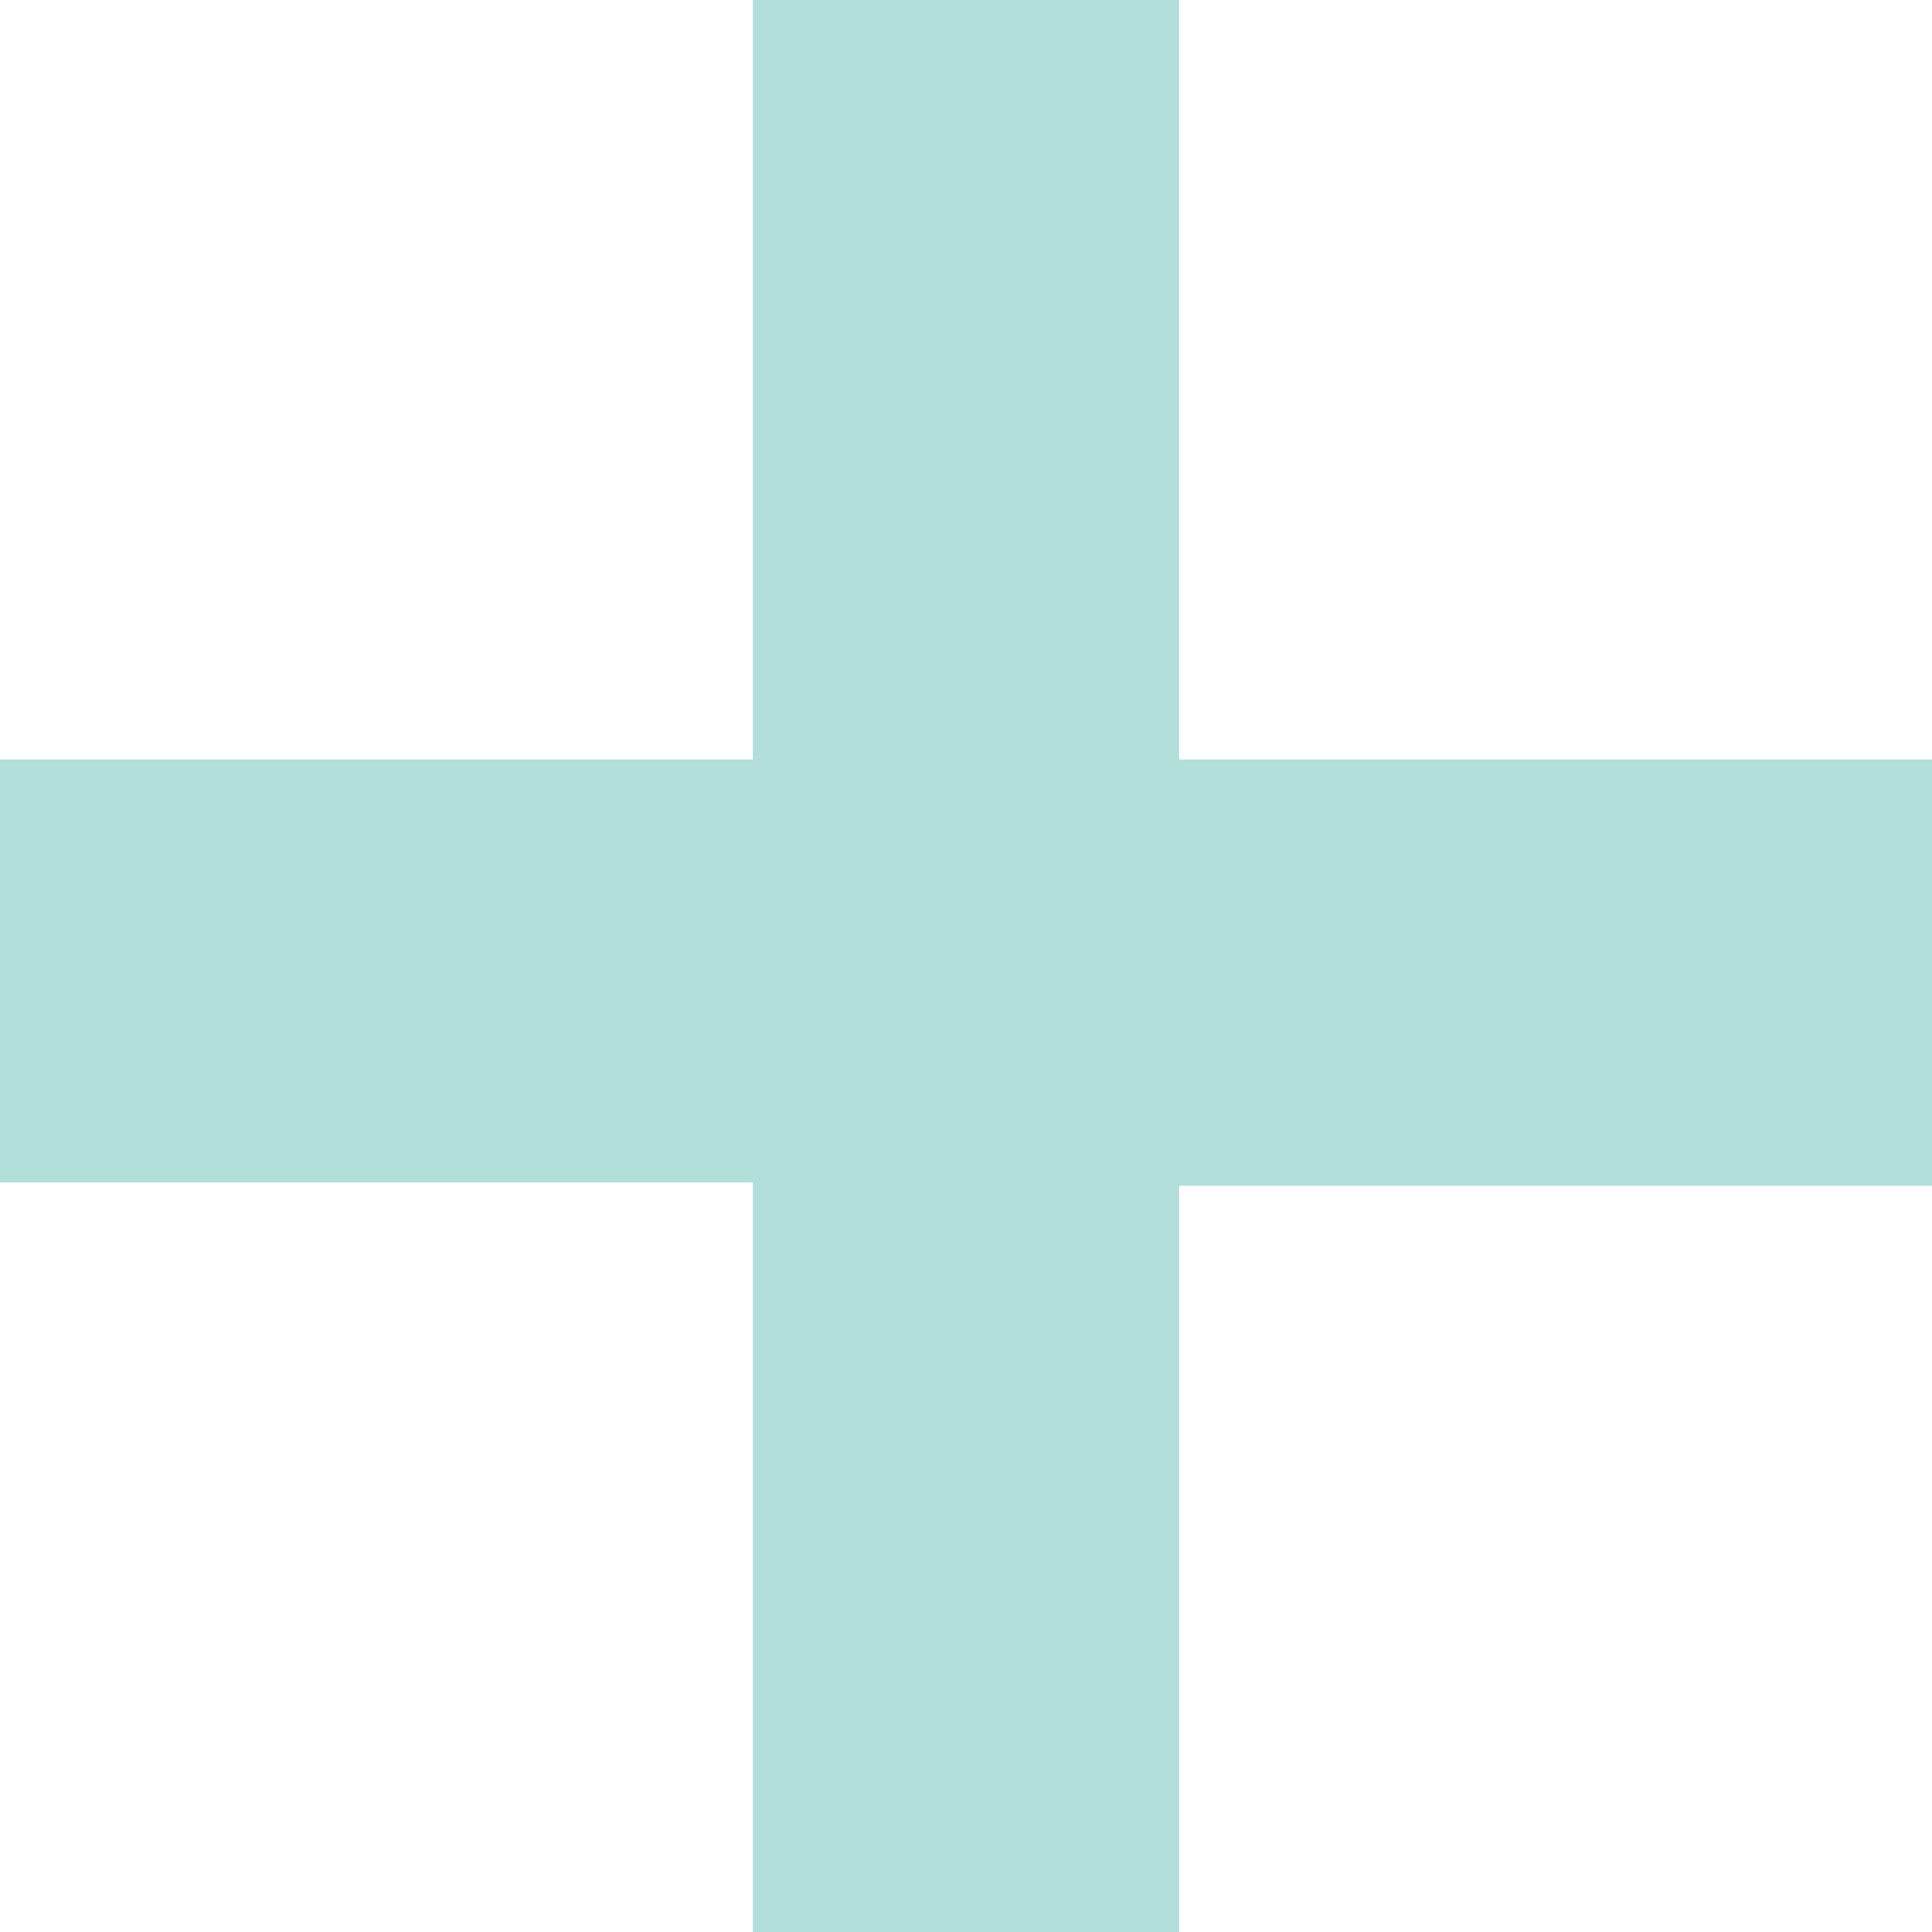 <?xml version="1.0" encoding="utf-8"?>
<!-- Generator: Adobe Illustrator 23.0.3, SVG Export Plug-In . SVG Version: 6.00 Build 0)  -->
<svg version="1.1" id="Layer_1" xmlns="http://www.w3.org/2000/svg" xmlns:xlink="http://www.w3.org/1999/xlink" x="0px" y="0px"
	 viewBox="0 0 58 58" style="enable-background:new 0 0 58 58;" xml:space="preserve">
<style type="text/css">
	.st0{fill:#B2DFDA;}
</style>
<g>
	<path class="st0" d="M22.6,35.5H0V22.8h22.6V0h12.8v22.8H58v12.8H35.4V58H22.6V35.5z"/>
</g>
</svg>
